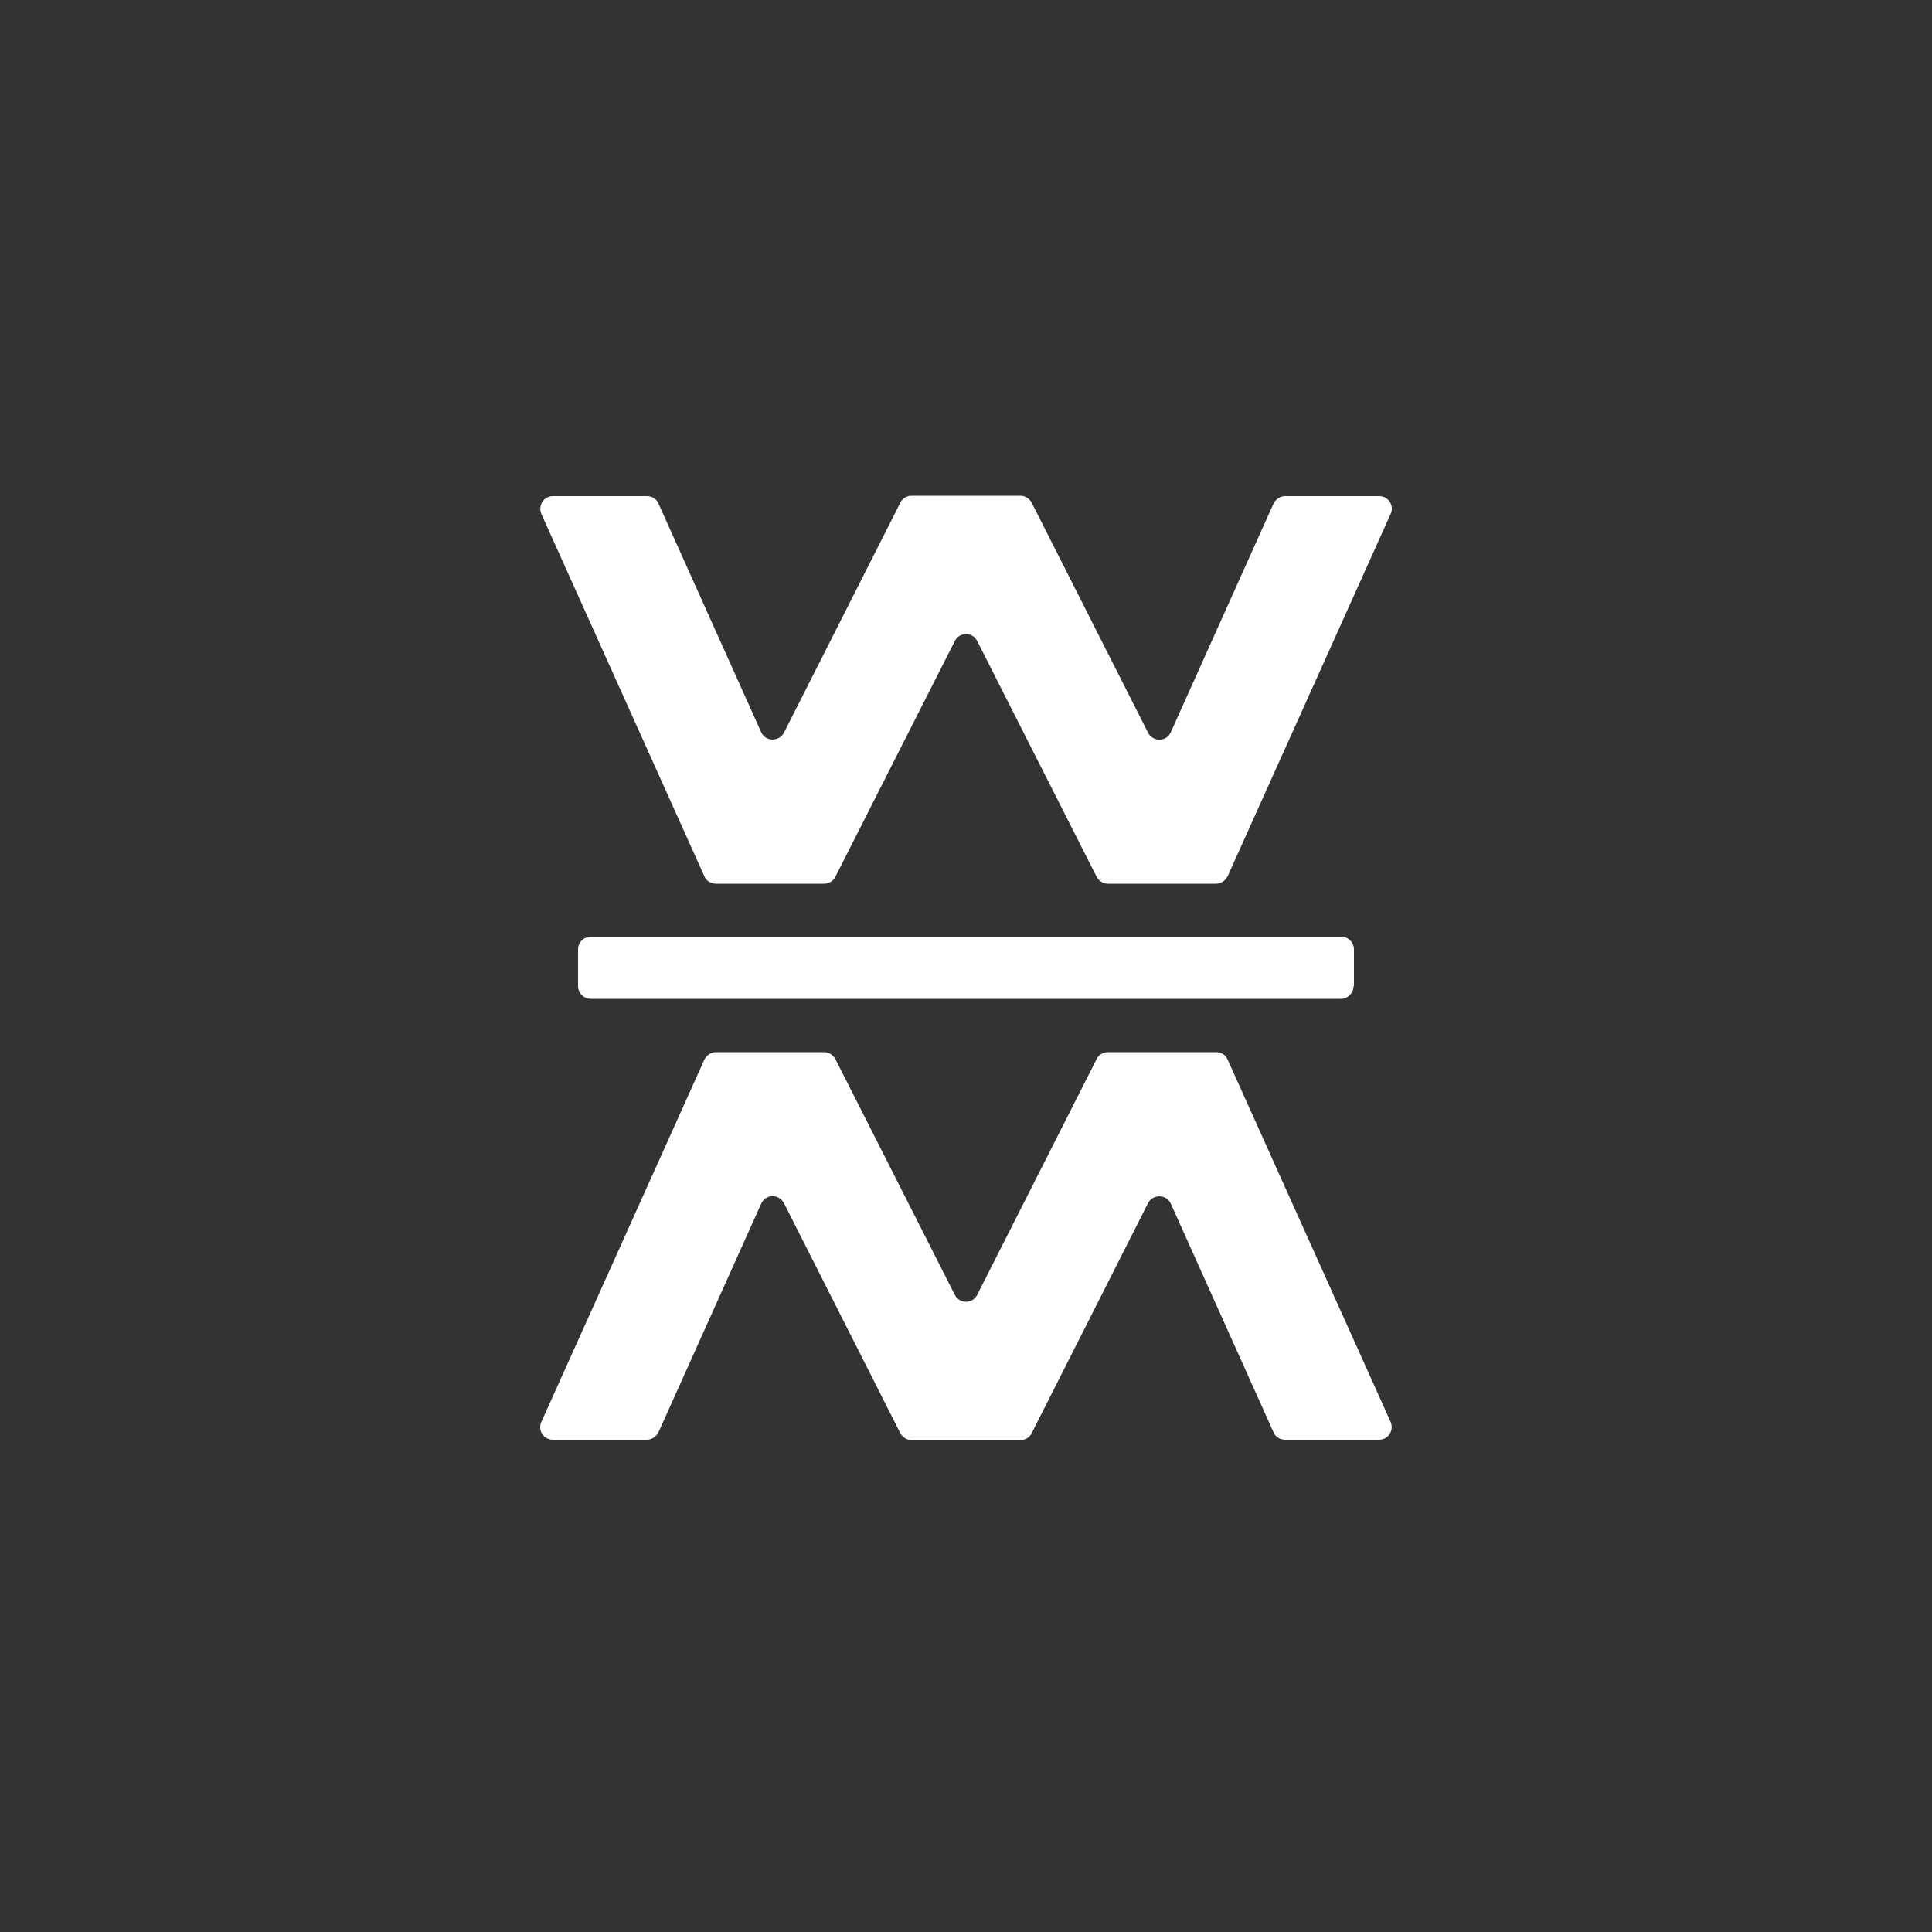 <?xml version="1.0" encoding="UTF-8"?> <!-- Generator: Adobe Illustrator 24.1.2, SVG Export Plug-In . SVG Version: 6.00 Build 0) --> <svg xmlns="http://www.w3.org/2000/svg" xmlns:xlink="http://www.w3.org/1999/xlink" id="Layer_1" x="0px" y="0px" viewBox="0 0 500 500" style="enable-background:new 0 0 500 500;" xml:space="preserve"><rect x="0" y="0" width="500" height="500" fill="#333333" stroke="none"/> <style type="text/css"> .st0{fill-rule:evenodd;clip-rule:evenodd;fill:#FFFFFF;} </style> <g> <path class="st0" d="M303,189.5c-1.1,2.5-4.6,2.6-5.9,0.1L267,130.1c-0.6-1.1-1.7-1.8-2.9-1.8h-28.2c-1.2,0-2.4,0.7-2.9,1.8 l-30.1,59.5c-1.2,2.4-4.8,2.4-5.9-0.1l-26.6-59.2c-0.5-1.2-1.7-1.9-3-1.9h-24.3c-2.4,0-3.9,2.4-3,4.6l42.2,93.8 c0.5,1.2,1.7,1.9,3,1.9h28c1.2,0,2.4-0.7,2.9-1.8l30.9-61c1.2-2.4,4.6-2.4,5.8,0l30.9,61c0.6,1.1,1.7,1.8,2.9,1.8h28 c1.3,0,2.4-0.8,3-1.9l42.2-93.8c1-2.2-0.6-4.6-3-4.6h-24.3c-1.3,0-2.4,0.8-3,1.9L303,189.5z M350.3,255.2c0,1.8-1.5,3.3-3.3,3.3 H152.9c-1.8,0-3.3-1.5-3.3-3.3v-9.5c0-1.8,1.5-3.3,3.3-3.3h194.2c1.8,0,3.3,1.5,3.3,3.3V255.2z M264.1,372.7c1.2,0,2.4-0.7,2.9-1.8 l30.1-59.5c1.2-2.4,4.8-2.4,5.9,0.1l26.6,59.2c0.5,1.2,1.7,1.9,3,1.9h24.3c2.4,0,3.9-2.4,3-4.6l-42.2-93.8c-0.5-1.2-1.7-1.9-3-1.9 h-28c-1.2,0-2.4,0.7-2.9,1.8l-30.9,61c-1.2,2.4-4.6,2.4-5.8,0l-30.9-61c-0.6-1.1-1.7-1.8-2.9-1.8h-28c-1.3,0-2.4,0.8-3,1.9 l-42.2,93.8c-1,2.2,0.6,4.6,3,4.6h24.3c1.3,0,2.4-0.8,3-1.9l26.6-59.2c1.1-2.5,4.6-2.6,5.9-0.1l30.1,59.5c0.6,1.1,1.7,1.8,2.9,1.8 H264.1z"></path> </g> </svg> 